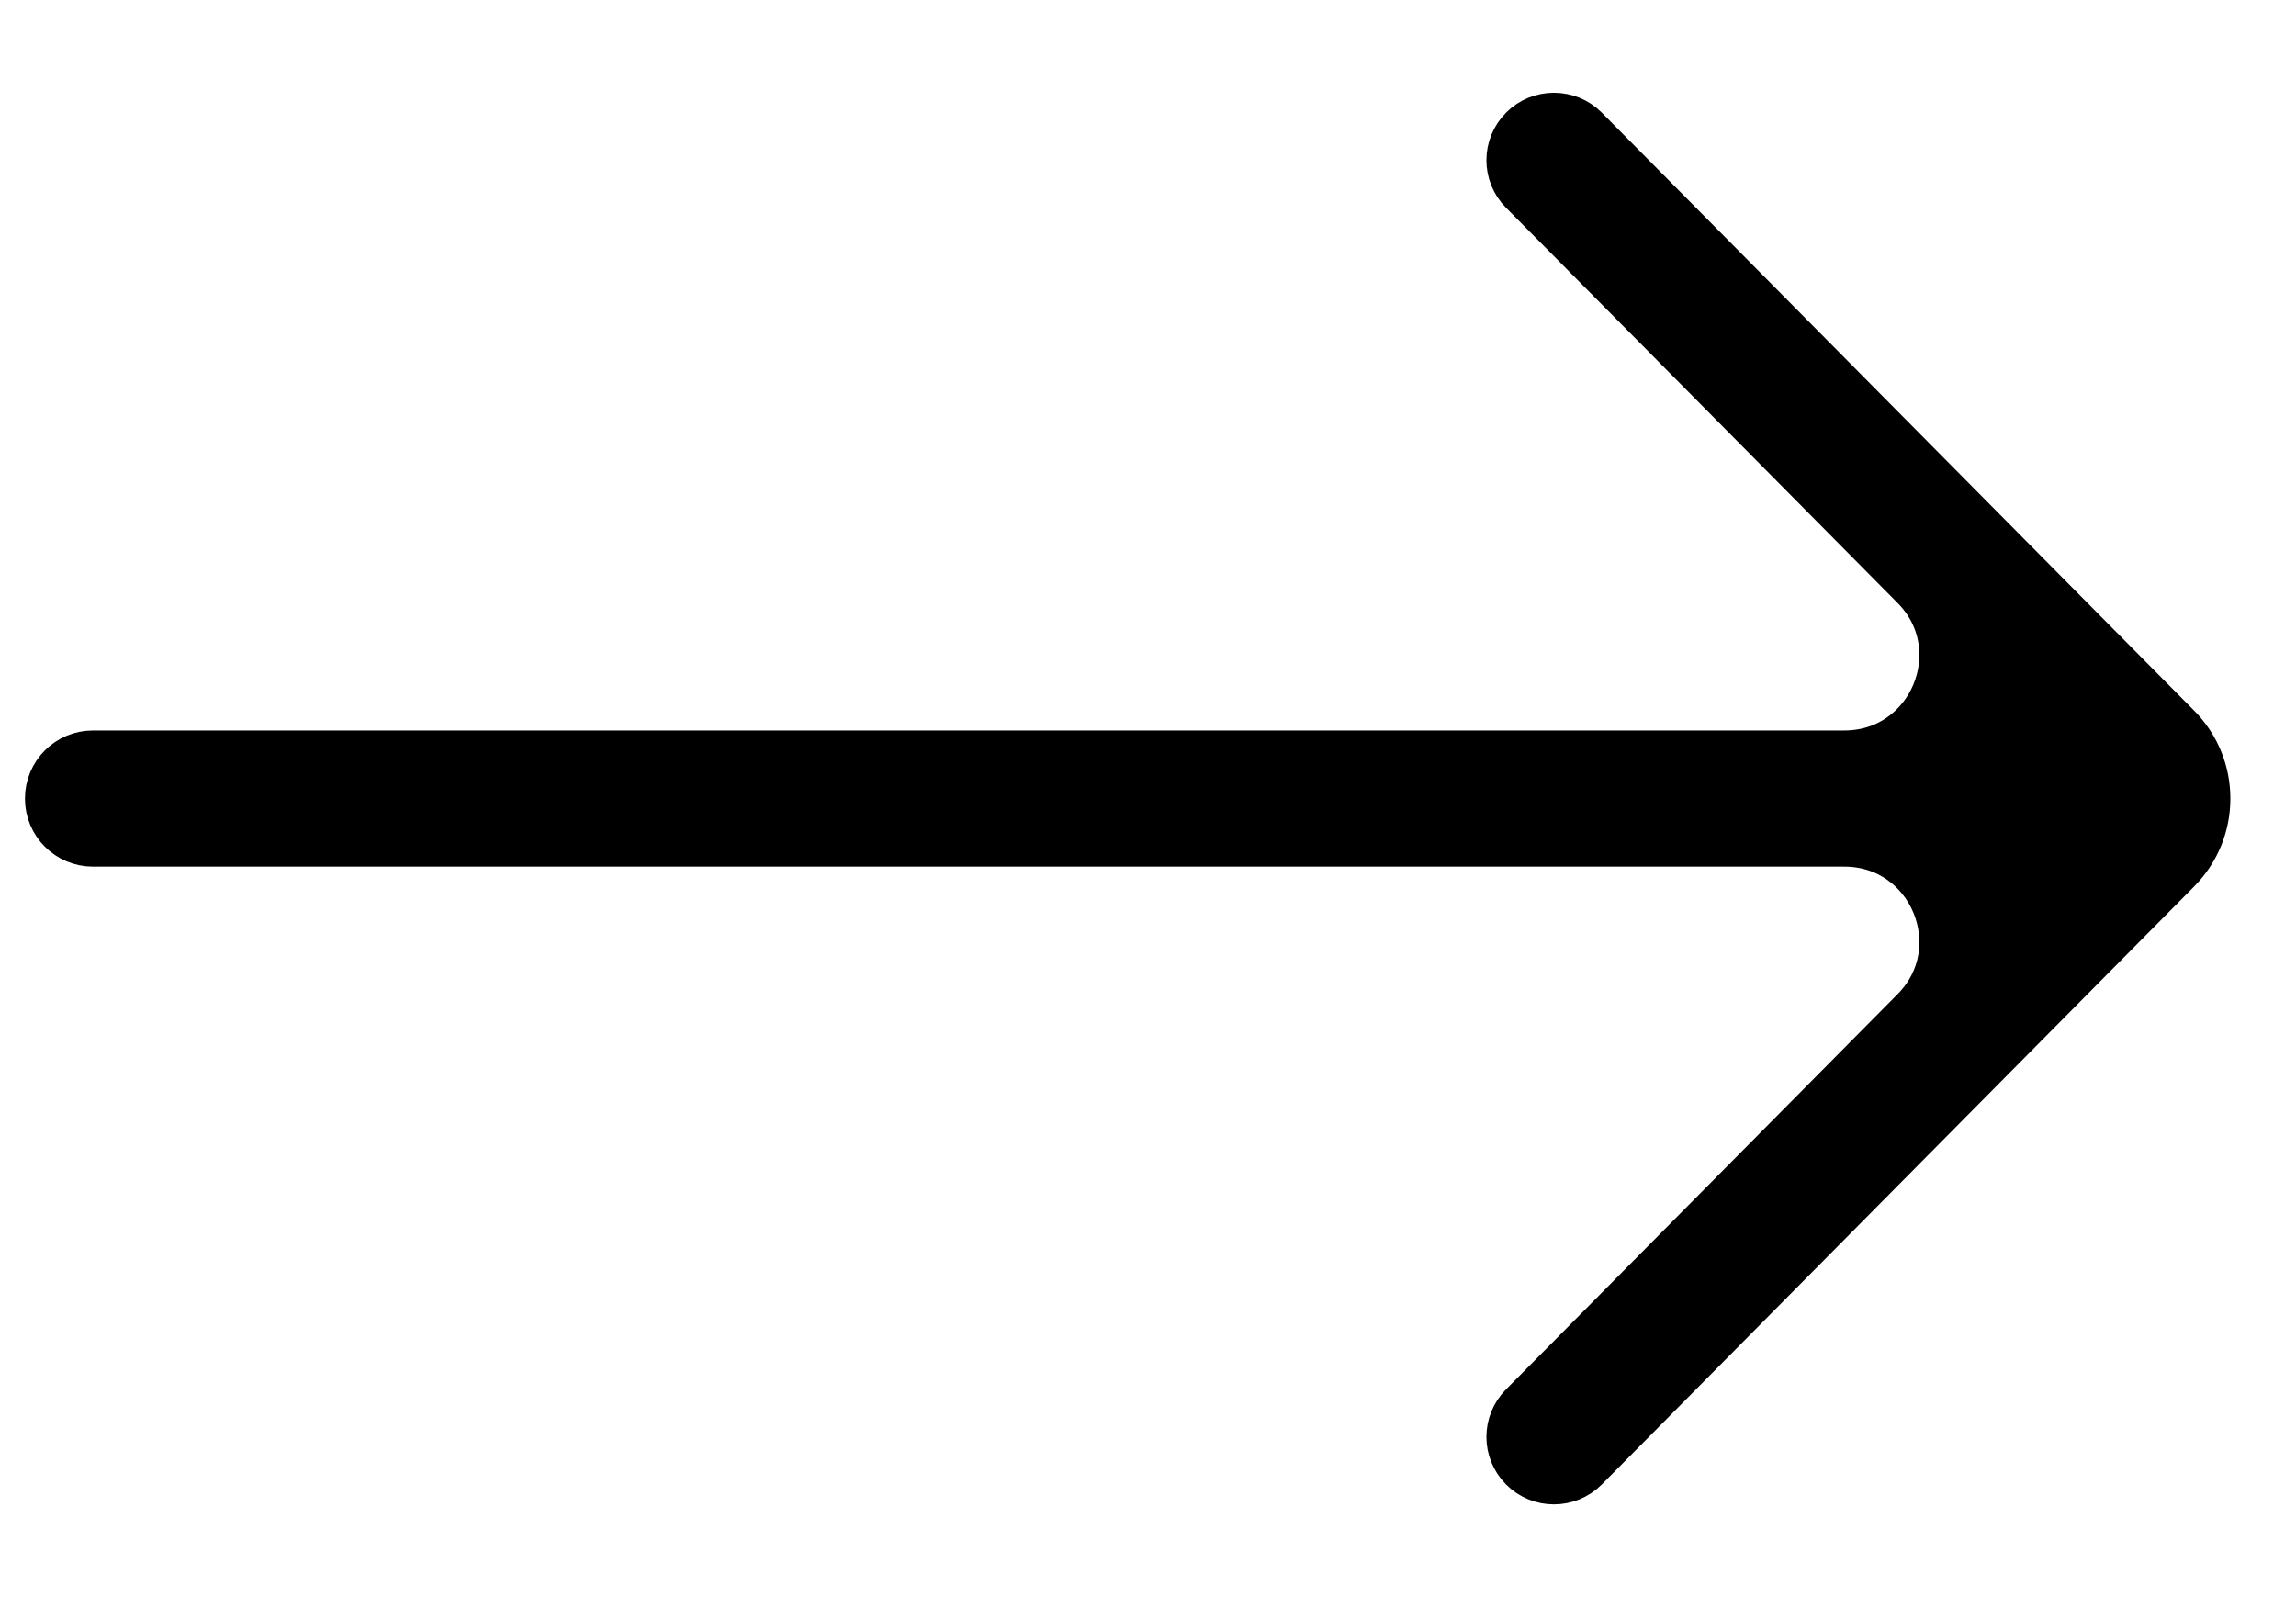<svg width="23" height="16" viewBox="0 0 23 16" fill="none" xmlns="http://www.w3.org/2000/svg">
<path d="M15.264 14.095C15.099 14.261 15.099 14.529 15.264 14.695C15.43 14.863 15.702 14.863 15.869 14.695L21.803 8.704C22.189 8.314 22.189 7.686 21.803 7.296L15.869 1.305C15.702 1.137 15.43 1.137 15.264 1.305C15.099 1.471 15.099 1.739 15.264 1.905L19.186 5.864C19.811 6.495 19.364 7.568 18.475 7.568H0.932C0.693 7.568 0.5 7.761 0.5 8C0.5 8.239 0.693 8.432 0.932 8.432H18.475C19.364 8.432 19.811 9.505 19.186 10.136L15.264 14.095Z" fill="#000000" stroke="#000000" stroke-width="0.5"/>
</svg>
